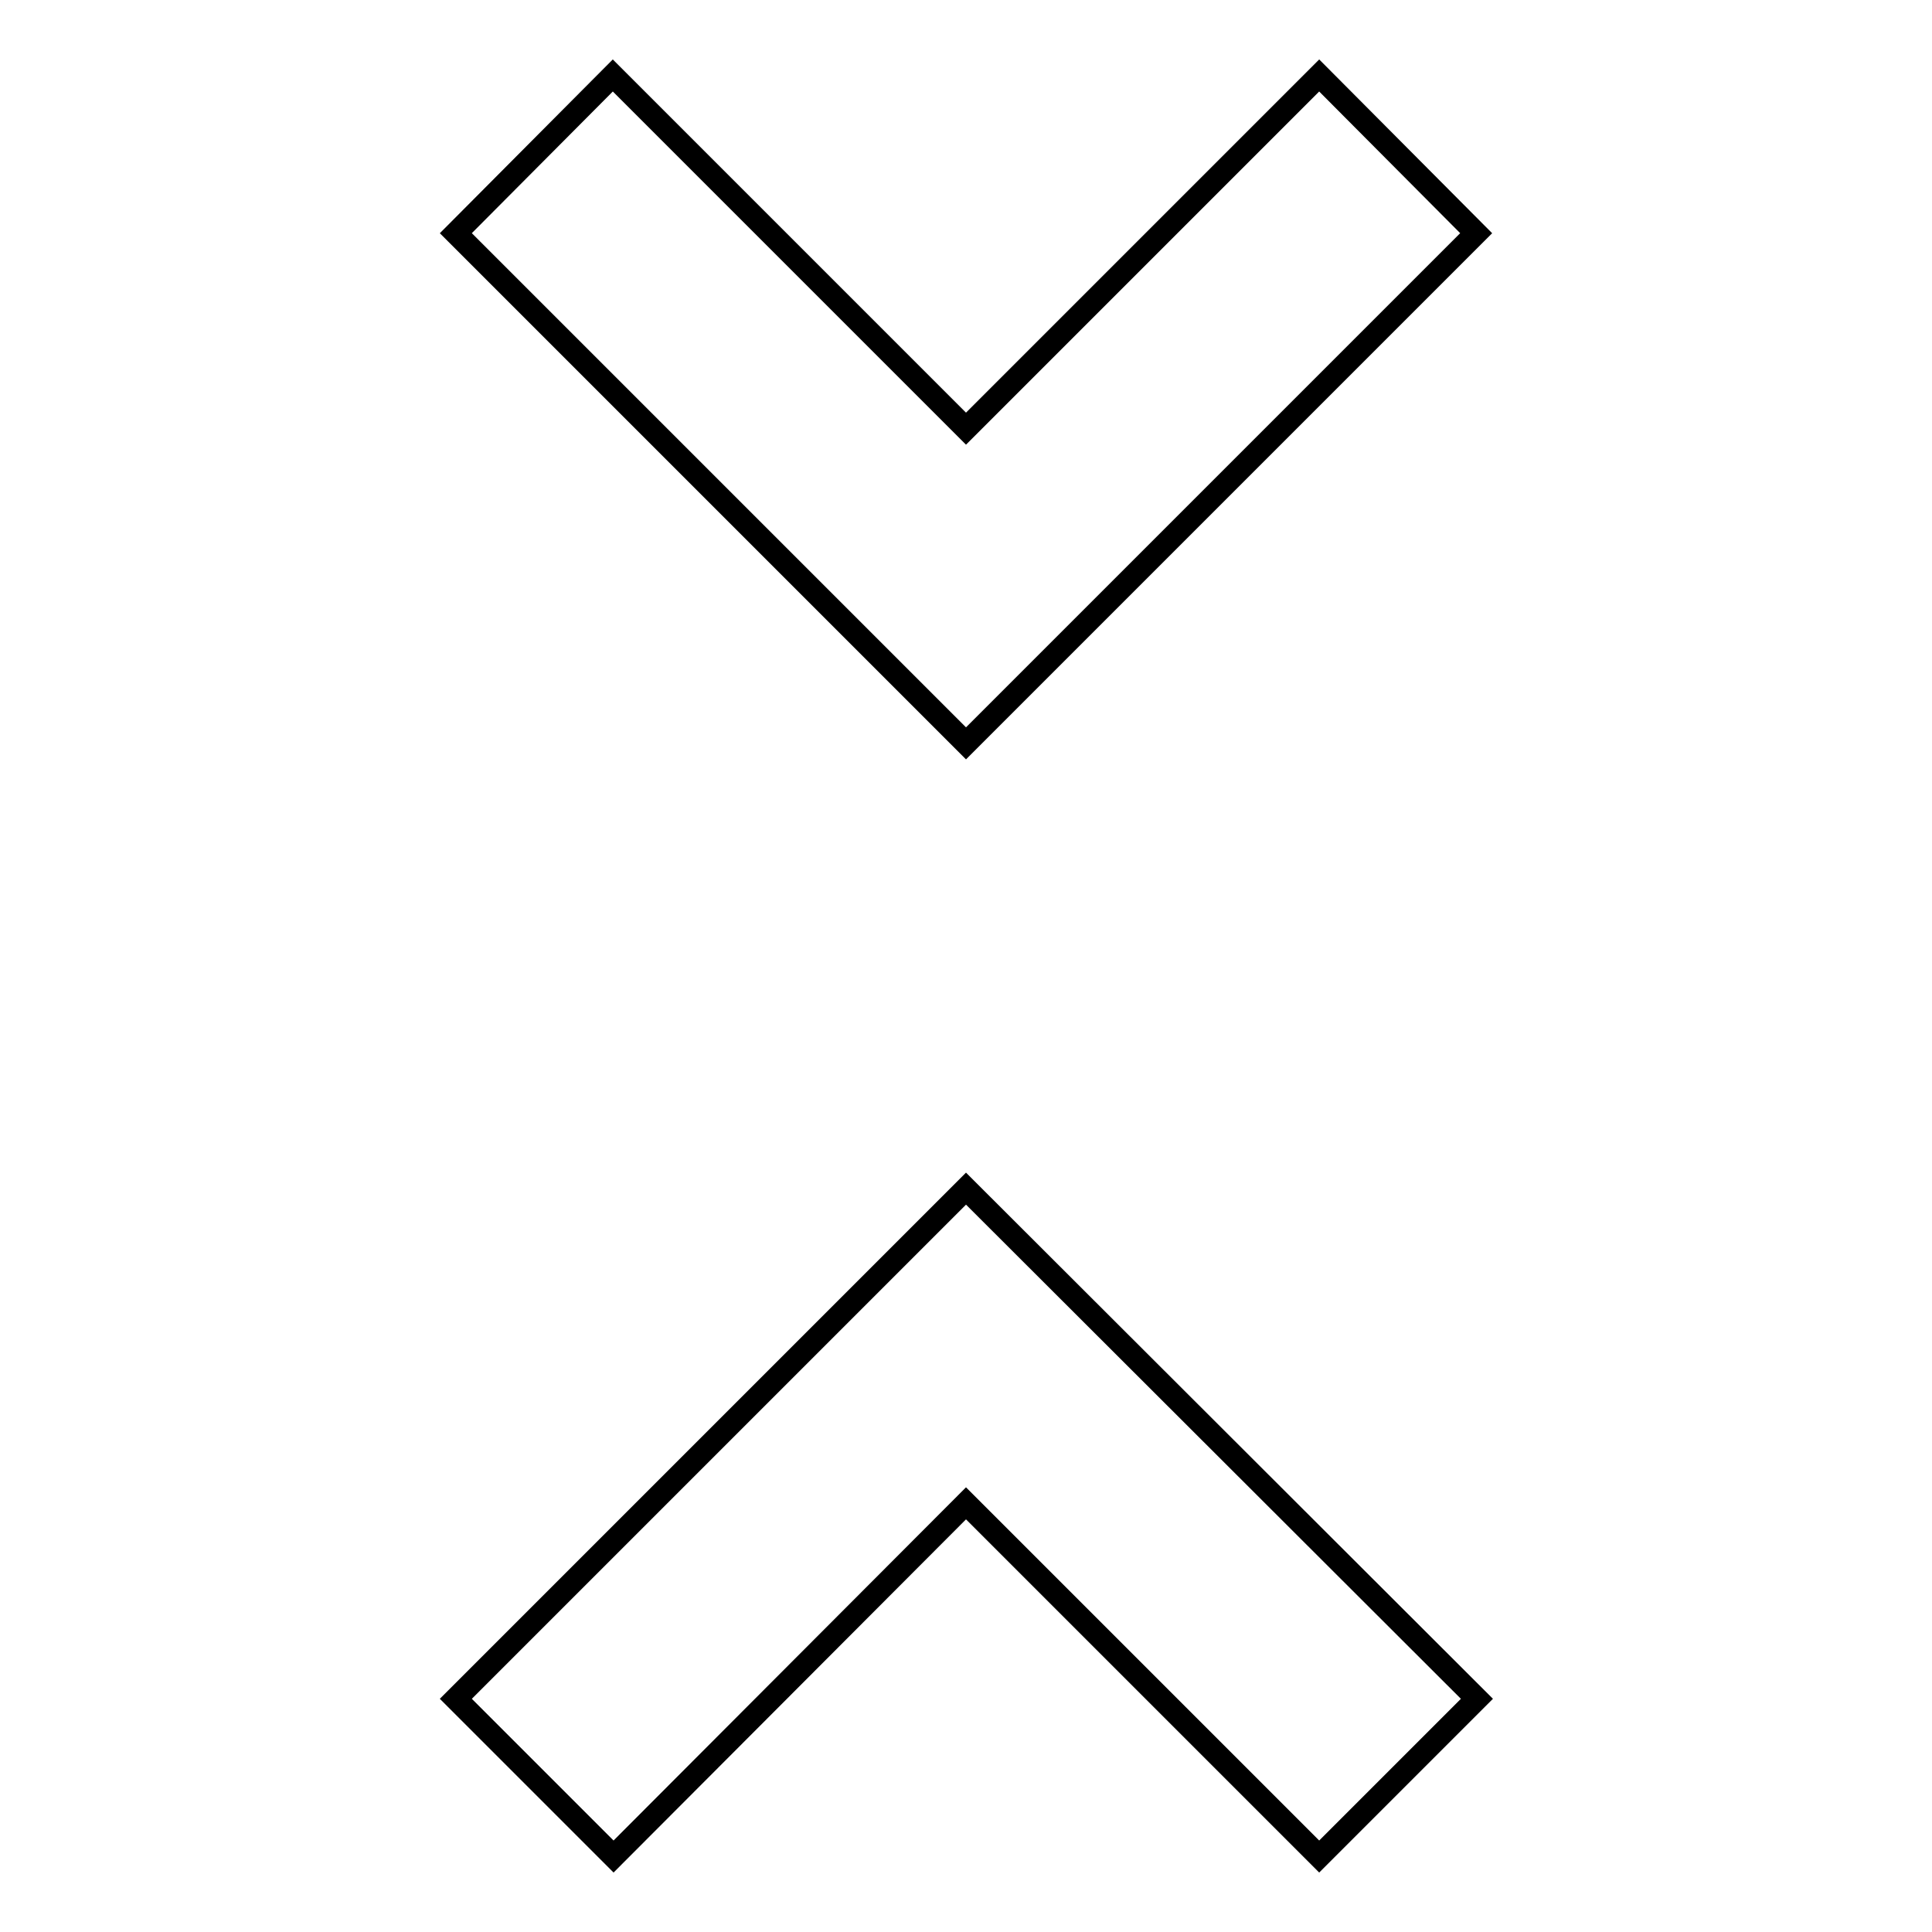 <?xml version="1.0" encoding="utf-8"?>
<!-- Svg Vector Icons : http://www.onlinewebfonts.com/icon -->
<!DOCTYPE svg PUBLIC "-//W3C//DTD SVG 1.1//EN" "http://www.w3.org/Graphics/SVG/1.1/DTD/svg11.dtd">
<svg version="1.1" xmlns="http://www.w3.org/2000/svg" xmlns:xlink="http://www.w3.org/1999/xlink" x="0px" y="0px" viewBox="0 0 256 256" enable-background="new 0 0 256 256" xml:space="preserve">
<g><g><path stroke-width="3" fill-opacity="0" stroke="#000000"  d="M60.4,225.1L81.3,246l46.7-46.8l46.8,46.8l20.9-20.9L128,157.5L60.4,225.1L60.4,225.1z M195.6,30.9L174.8,10L128,56.8L81.2,10L60.4,30.9L128,98.5L195.6,30.9z"/></g></g>
</svg>